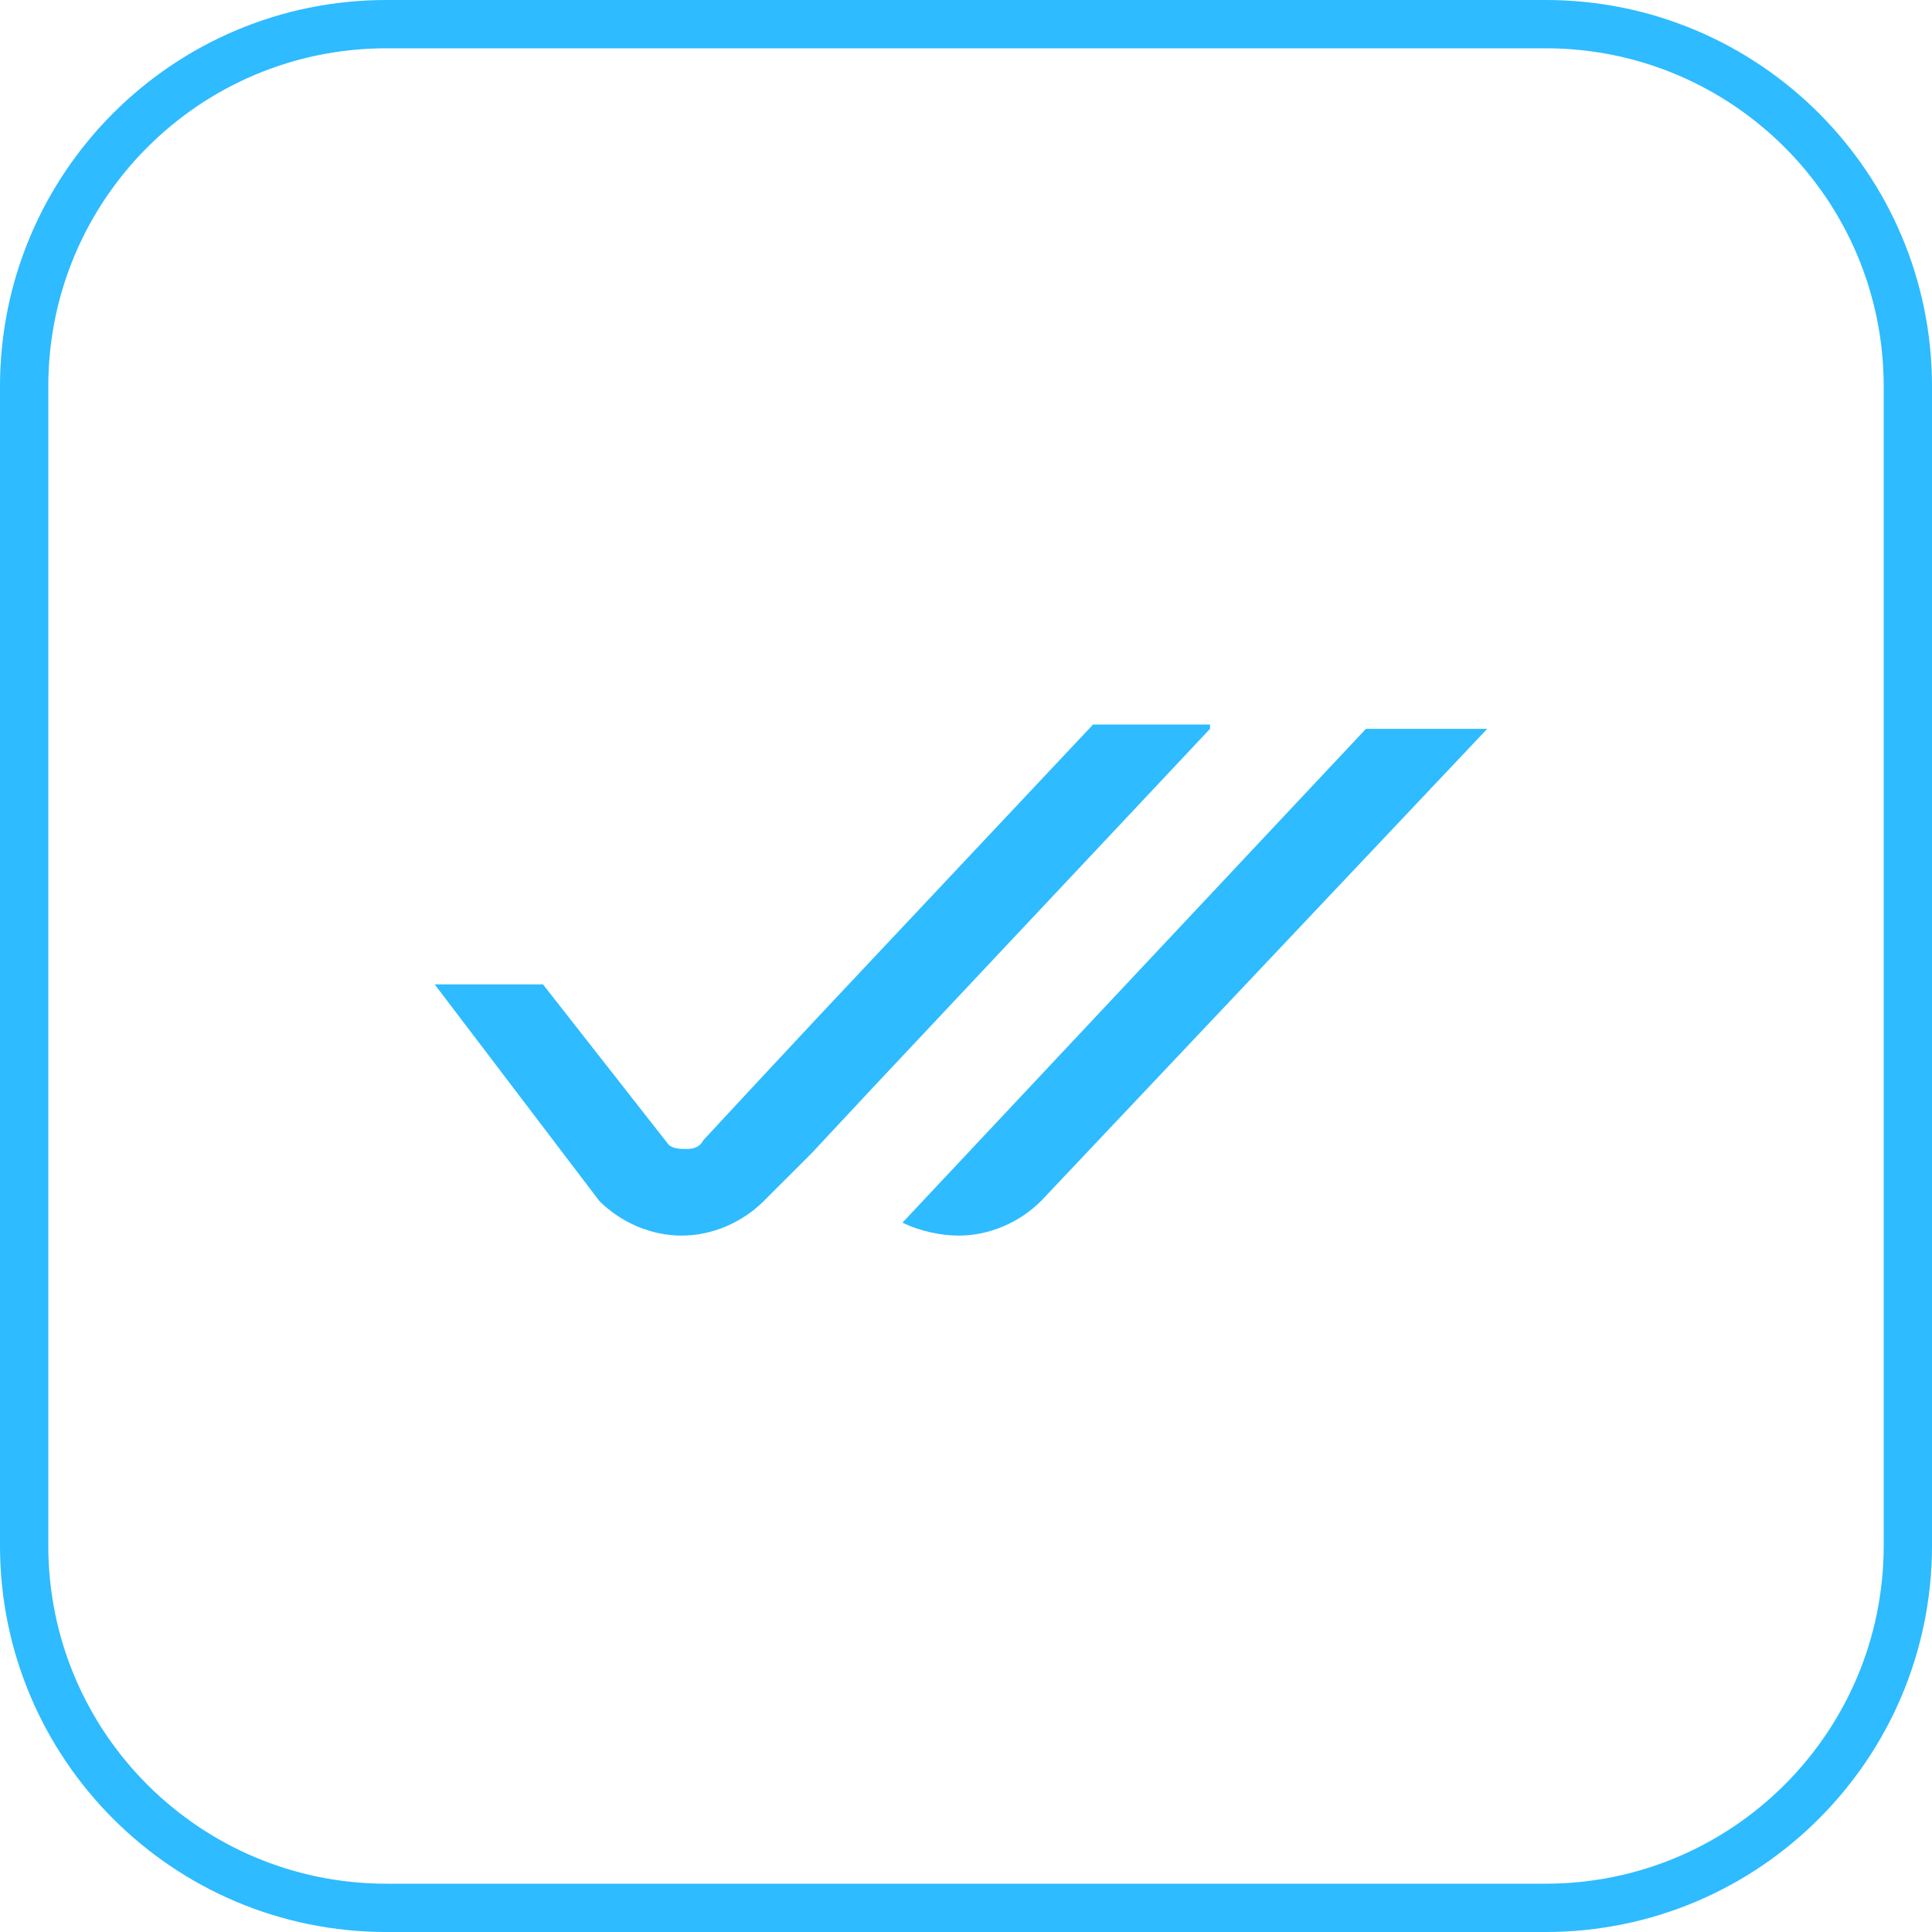 <svg width="40" height="40" viewBox="0 0 40 40" fill="none" xmlns="http://www.w3.org/2000/svg">
<g clip-path="url(#clip0_6040_204)">
<path d="M8 0.5H32C36.142 0.5 39.5 3.858 39.5 8V32C39.5 36.142 36.142 39.5 32 39.5H8C3.858 39.5 0.5 36.142 0.5 32V8C0.5 3.858 3.858 0.5 8 0.5Z" stroke="#2EBBFF"/>
<path d="M25.052 15.09L18.057 22.533L16.802 23.878L15.815 24.864C15.367 25.313 14.739 25.582 14.111 25.582C13.484 25.582 12.856 25.313 12.408 24.864L9 20.381H11.242L13.842 23.698C13.932 23.788 14.111 23.788 14.201 23.788C14.291 23.788 14.47 23.788 14.56 23.609L15.726 22.353L16.981 21.008L22.631 15H25.052V15.09Z" fill="#2EBBFF"/>
<path d="M30.791 15.09L21.555 24.864C21.106 25.313 20.479 25.582 19.851 25.582C19.492 25.582 19.044 25.492 18.685 25.313L28.28 15.09H30.791Z" fill="#2EBBFF"/>
</g>
<defs>
<clipPath id="clip0_6040_204">
<rect width="40" height="40" fill="white"/>
</clipPath>
</defs>
</svg>

